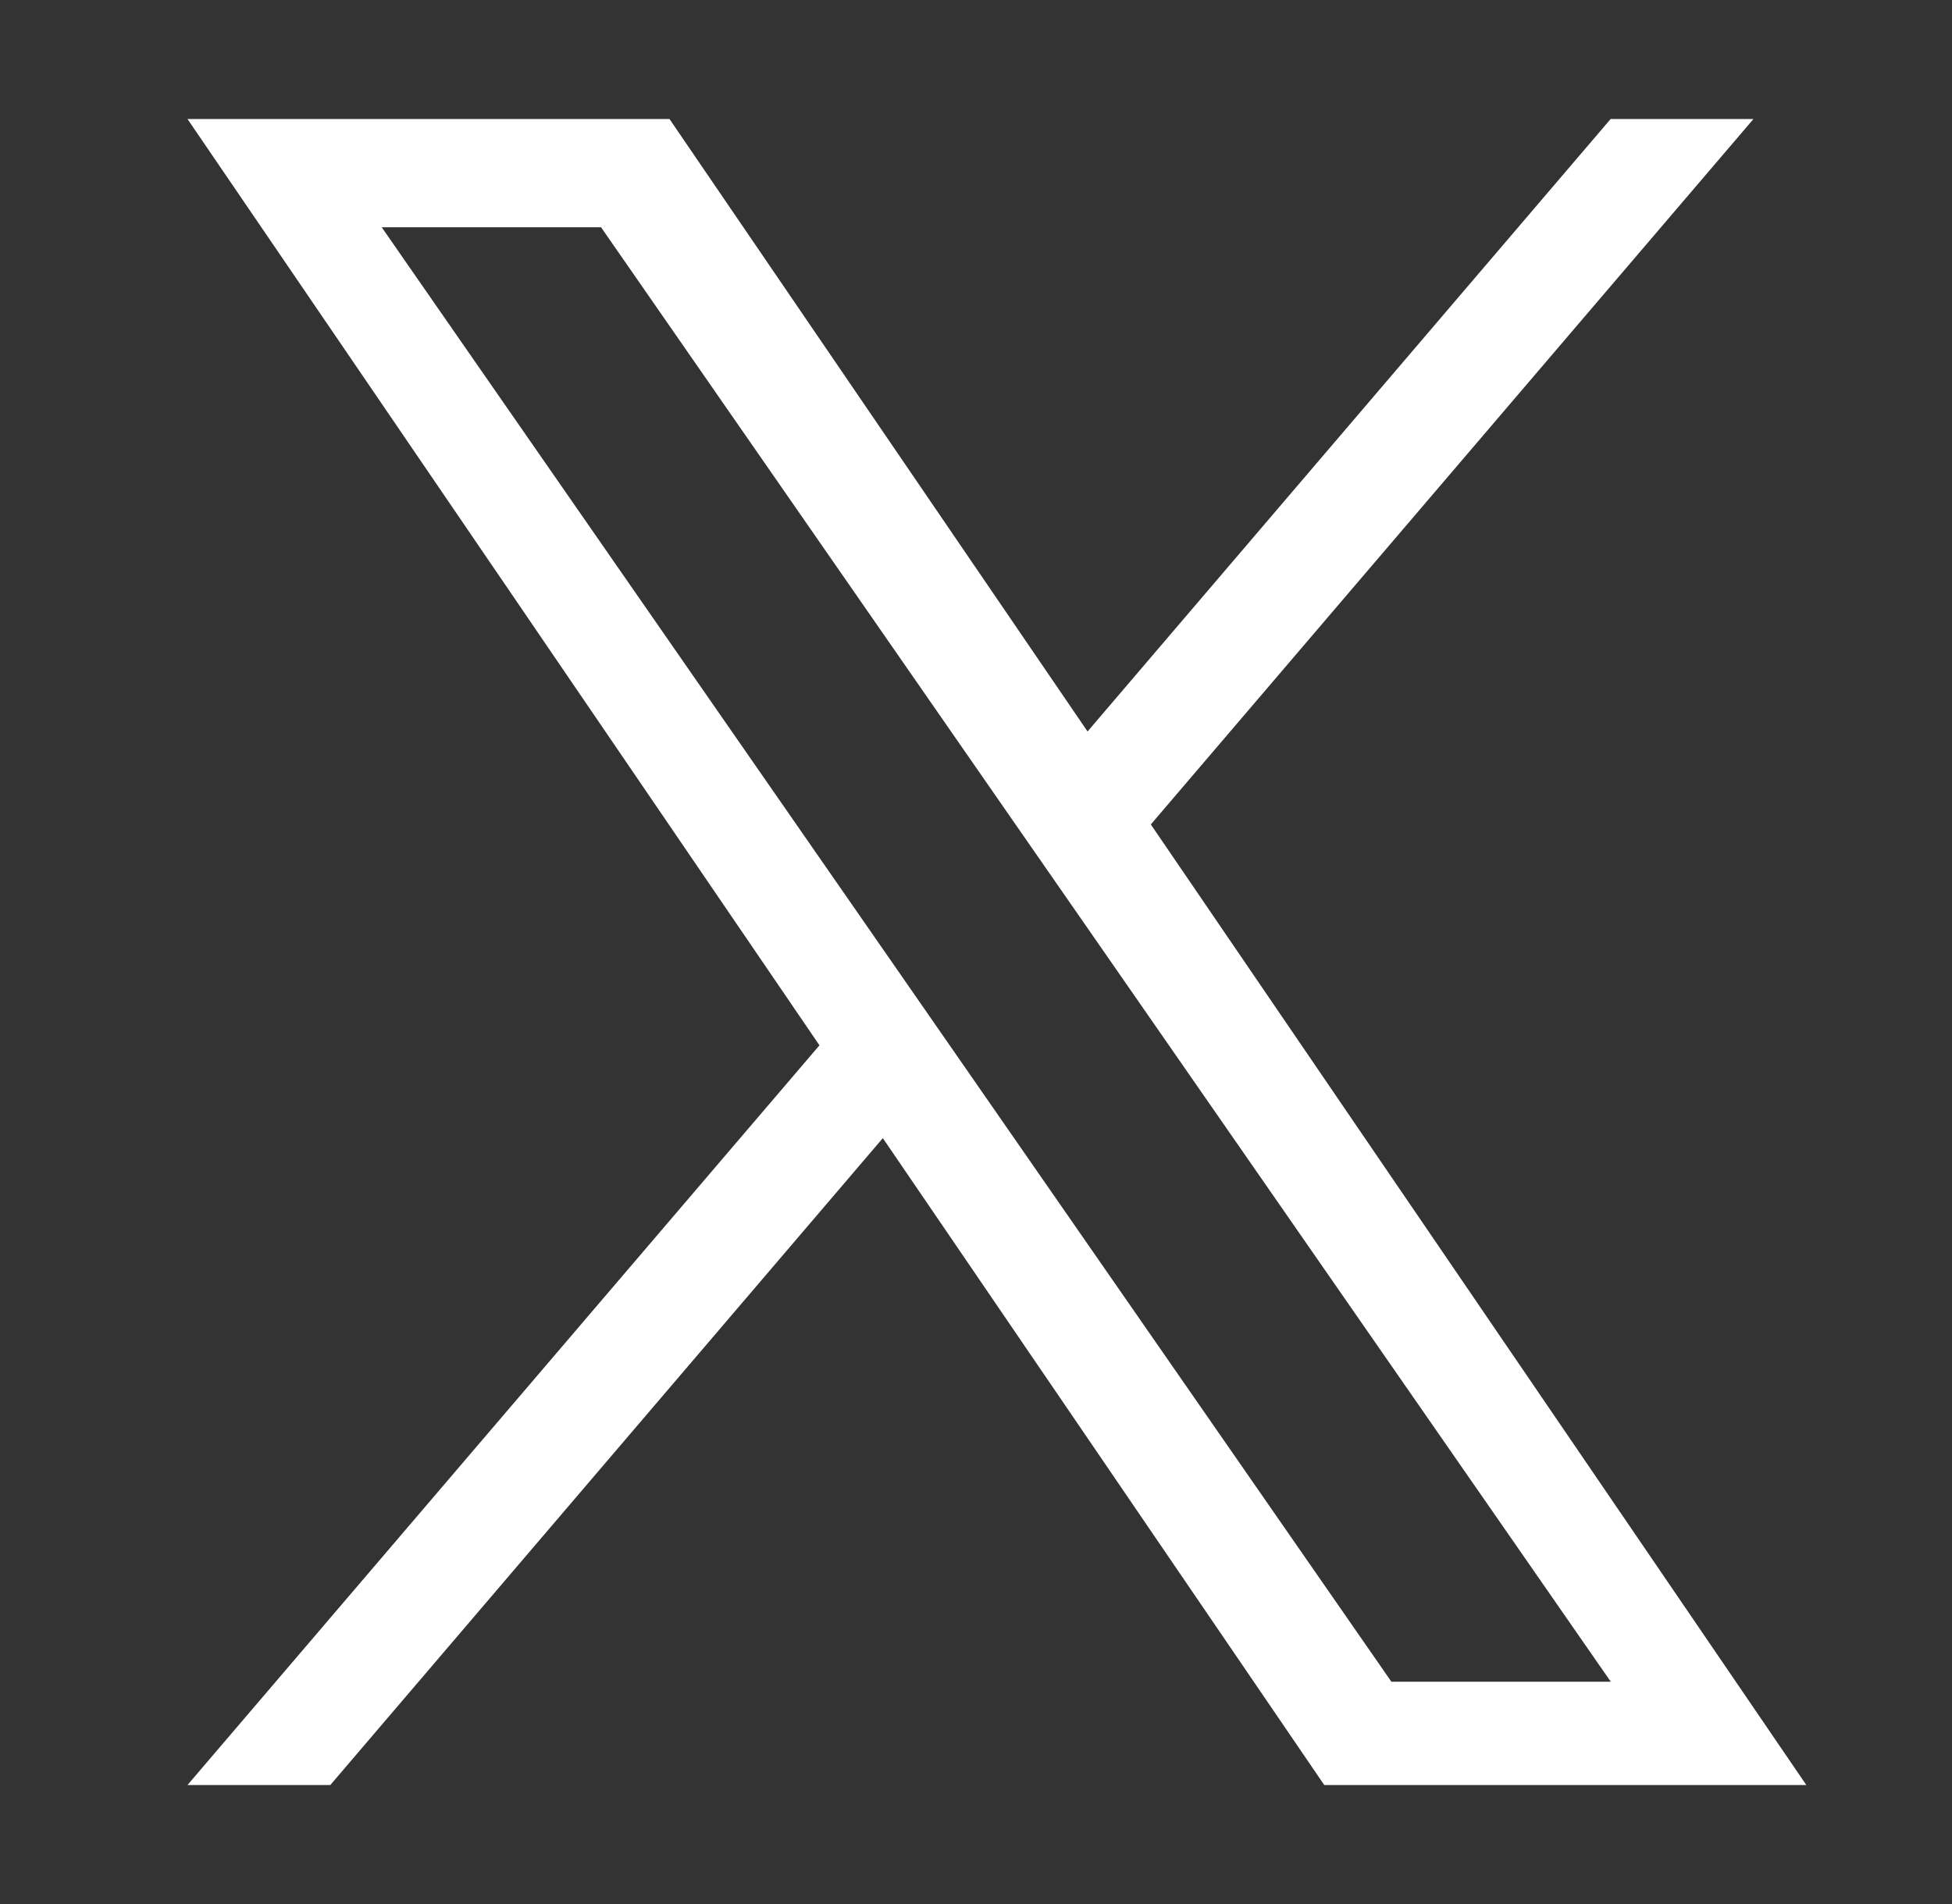 <svg width="41" height="40" viewBox="0 0 41 40" fill="none" xmlns="http://www.w3.org/2000/svg">
<rect x="0" y="0" width="41" height="40" fill="#333333" stroke="none"/>
<path d="M24.172 17.32L36.83 2.5H33.83L22.843 15.367L14.062 2.5H3.938L17.212 21.96L3.938 37.5H6.938L18.543 23.91L27.815 37.5H37.94L24.172 17.32ZM20.065 22.13L18.72 20.192L8.018 4.775H12.625L21.26 17.218L22.605 19.155L33.833 35.33H29.225L20.065 22.13Z" fill="white"/>
</svg>
